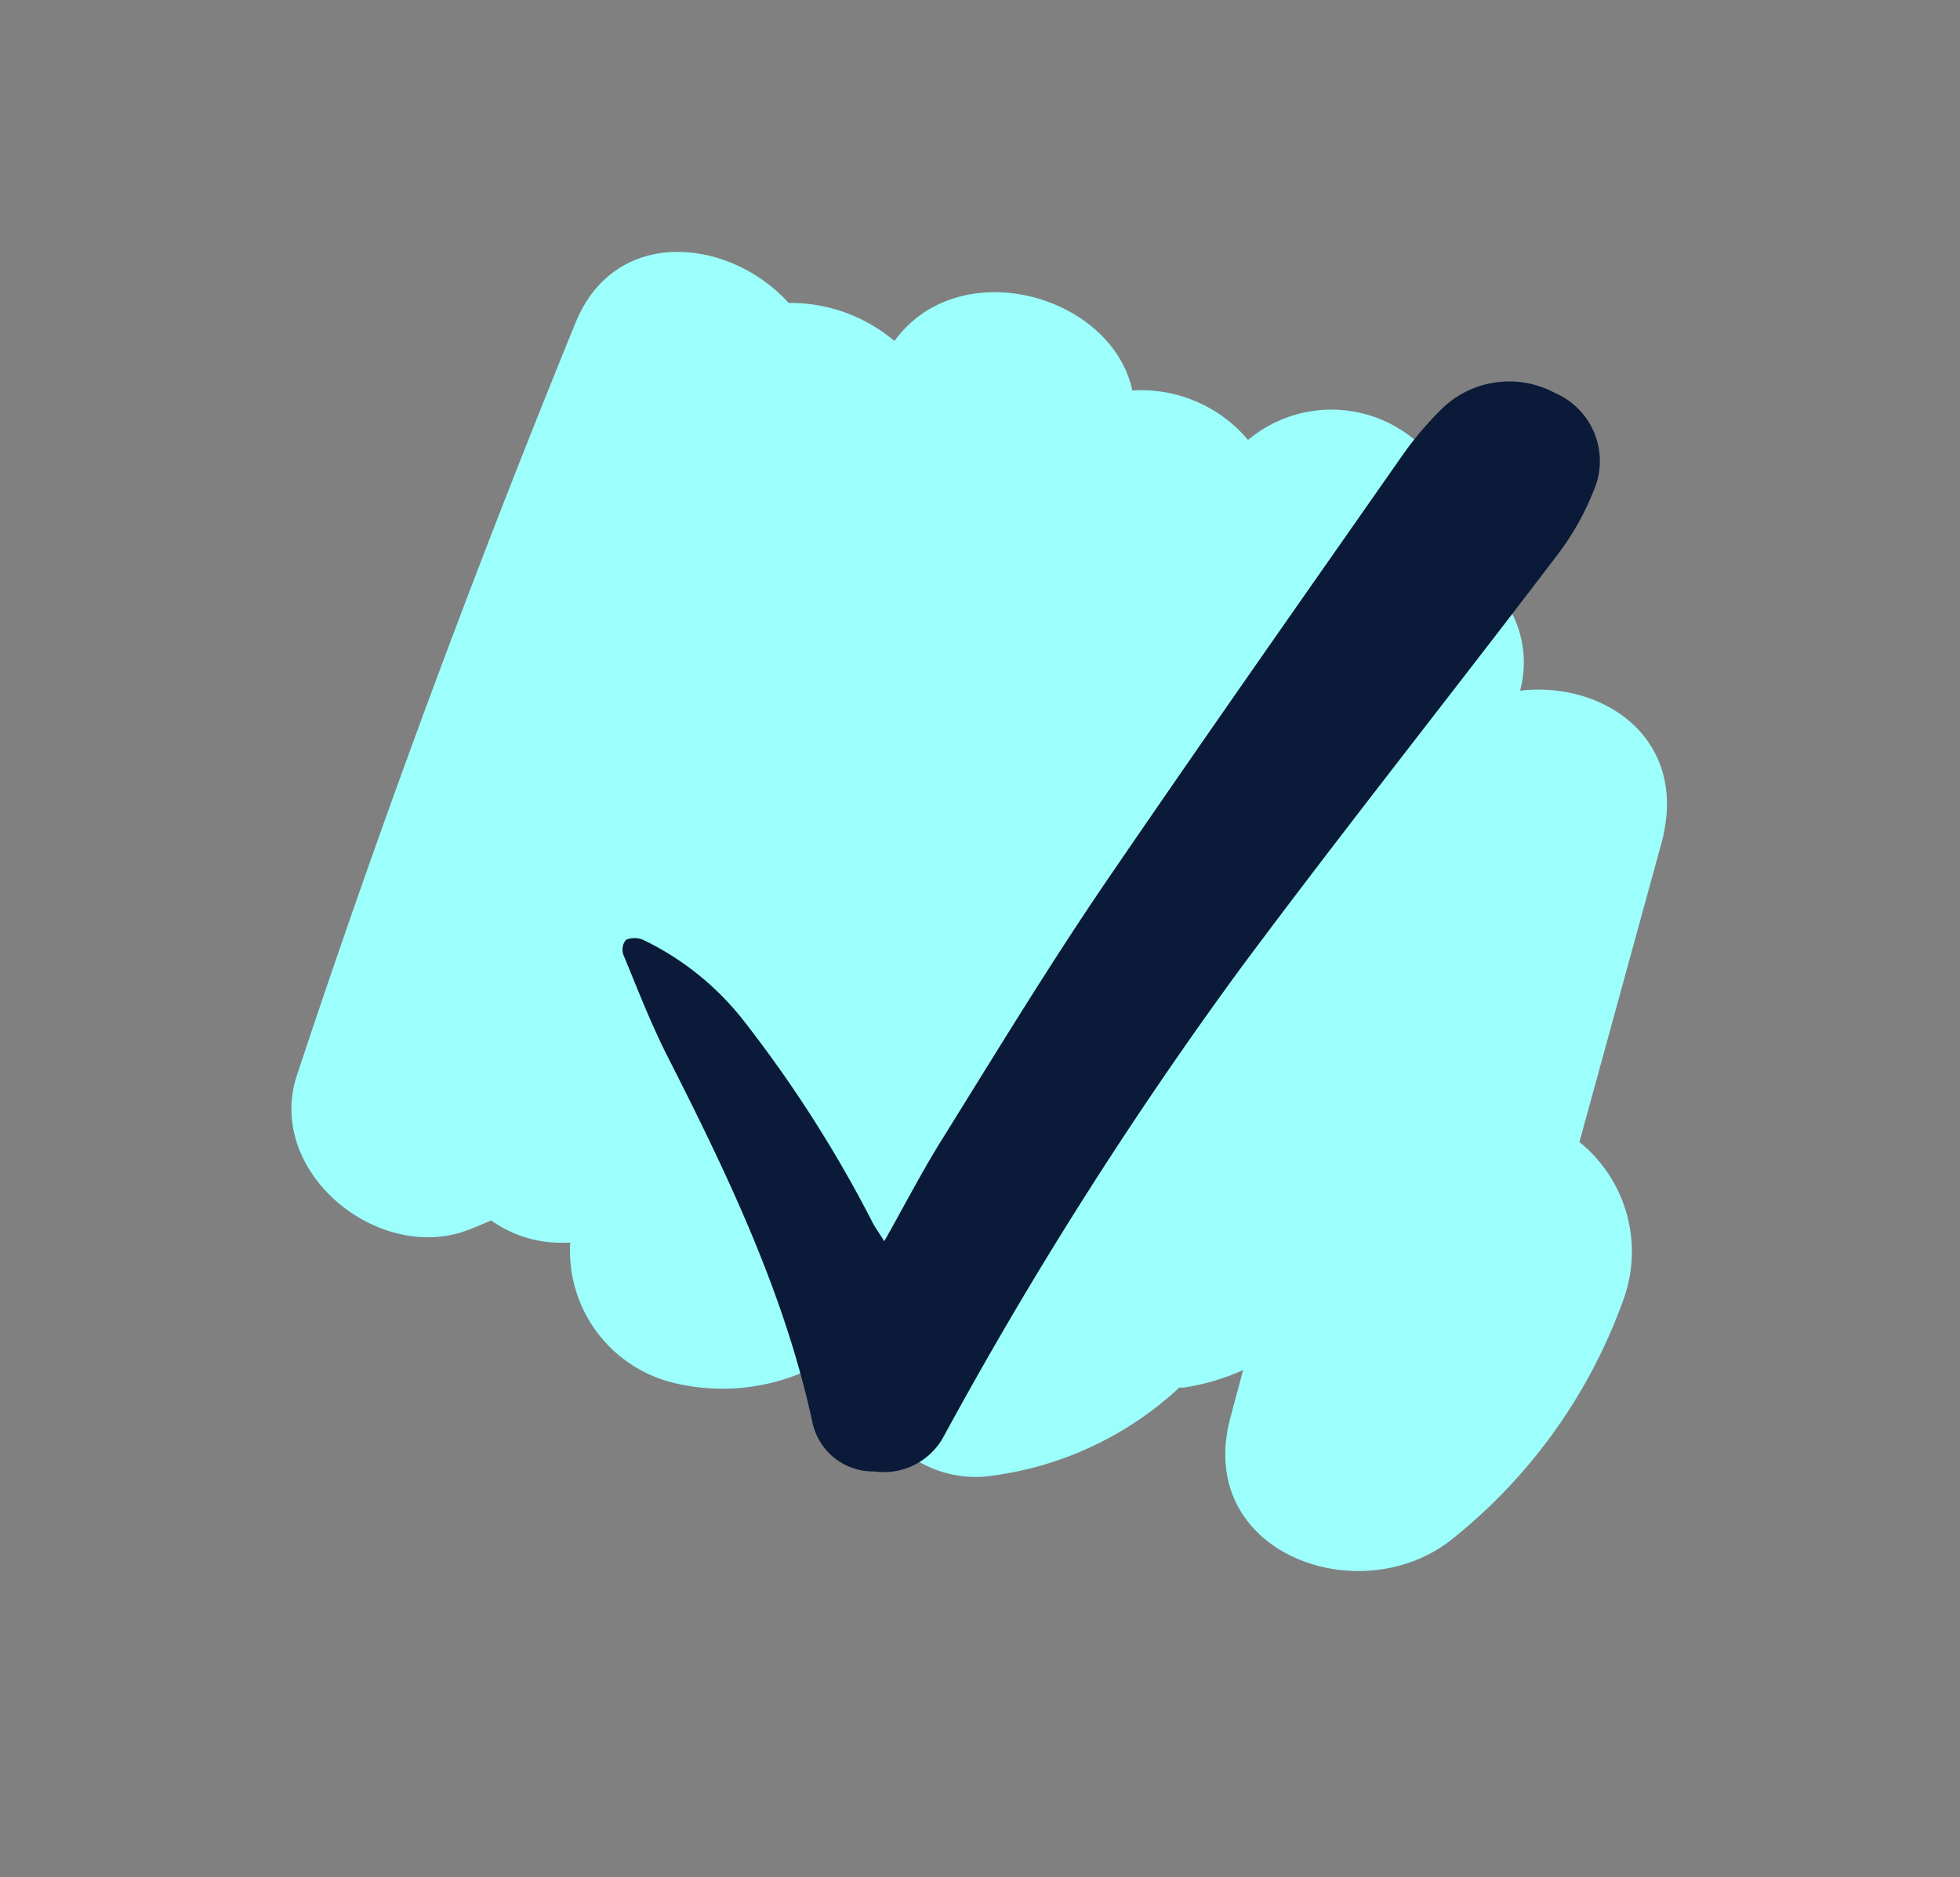 <svg id="Isolation_Mode" data-name="Isolation Mode" xmlns="http://www.w3.org/2000/svg" viewBox="0 0 79.26 75.91"><rect x="0" y="0" width="79.26" height="75.91" fill="#808080" stroke="none"/><defs><style>.cls-1{fill:none;stroke:#99a3ff;stroke-miterlimit:10;stroke-width:5px;}.cls-2{fill:#9cfffc;}.cls-3{fill:#0b1a38;}</style></defs><rect class="cls-1" x="-134.87" y="-92.09" width="1217.66" height="477.26"/><path class="cls-2" d="M65.61,52.66a5.69,5.69,0,0,0-1.74-6.48l3.31-12.06c1.17-4.25-2.34-6.59-5.71-6.19A4.36,4.36,0,0,0,59,22.79a5.25,5.25,0,0,0-8.53-5,5.65,5.65,0,0,0-4.68-2c-.83-3.87-7-5.61-9.62-2a6.51,6.51,0,0,0-4.28-1.54c-2.34-2.6-7-3.17-8.62.81-4.08,10-7.86,20.15-11.26,30.41-1.27,3.81,3.07,7.49,6.68,6.35.4-.13.77-.3,1.17-.47a4.89,4.89,0,0,0,3,.9c.06,0,.13,0,.2,0a5.49,5.49,0,0,0,4.11,5.65,8.33,8.33,0,0,0,5.21-.37A17.19,17.19,0,0,0,33.49,57a4.08,4.08,0,0,0,2.84,1.5,4.63,4.63,0,0,0,3.48,1.21,13.77,13.77,0,0,0,7.89-3.61.49.49,0,0,0,.23,0,9.15,9.15,0,0,0,2.34-.7l-.5,1.87c-1.54,5.58,5.35,8,9.06,4.88A21.76,21.76,0,0,0,65.61,52.66Z"/><path class="cls-3" d="M35.76,50.19c.83-1.47,1.55-2.87,2.4-4.22,2.12-3.41,4.2-6.83,6.46-10.16,4-5.86,8.08-11.66,12.15-17.48a13.65,13.65,0,0,1,1.62-1.88,3.91,3.91,0,0,1,4.49-.56,3,3,0,0,1,1.68,3.65A10.89,10.89,0,0,1,63,22.41C58.75,28,54.4,33.47,50.23,39.07a166.78,166.78,0,0,0-12.06,19,2.74,2.74,0,0,1-2.8,1.43,2.51,2.51,0,0,1-2.51-1.95C31.75,52.36,29.44,47.53,27,42.73c-.68-1.34-1.22-2.74-1.79-4.12a.61.61,0,0,1,.11-.61A.9.9,0,0,1,26,38a11.48,11.48,0,0,1,4,3.18,51.22,51.22,0,0,1,5.34,8.36Z"/></svg>